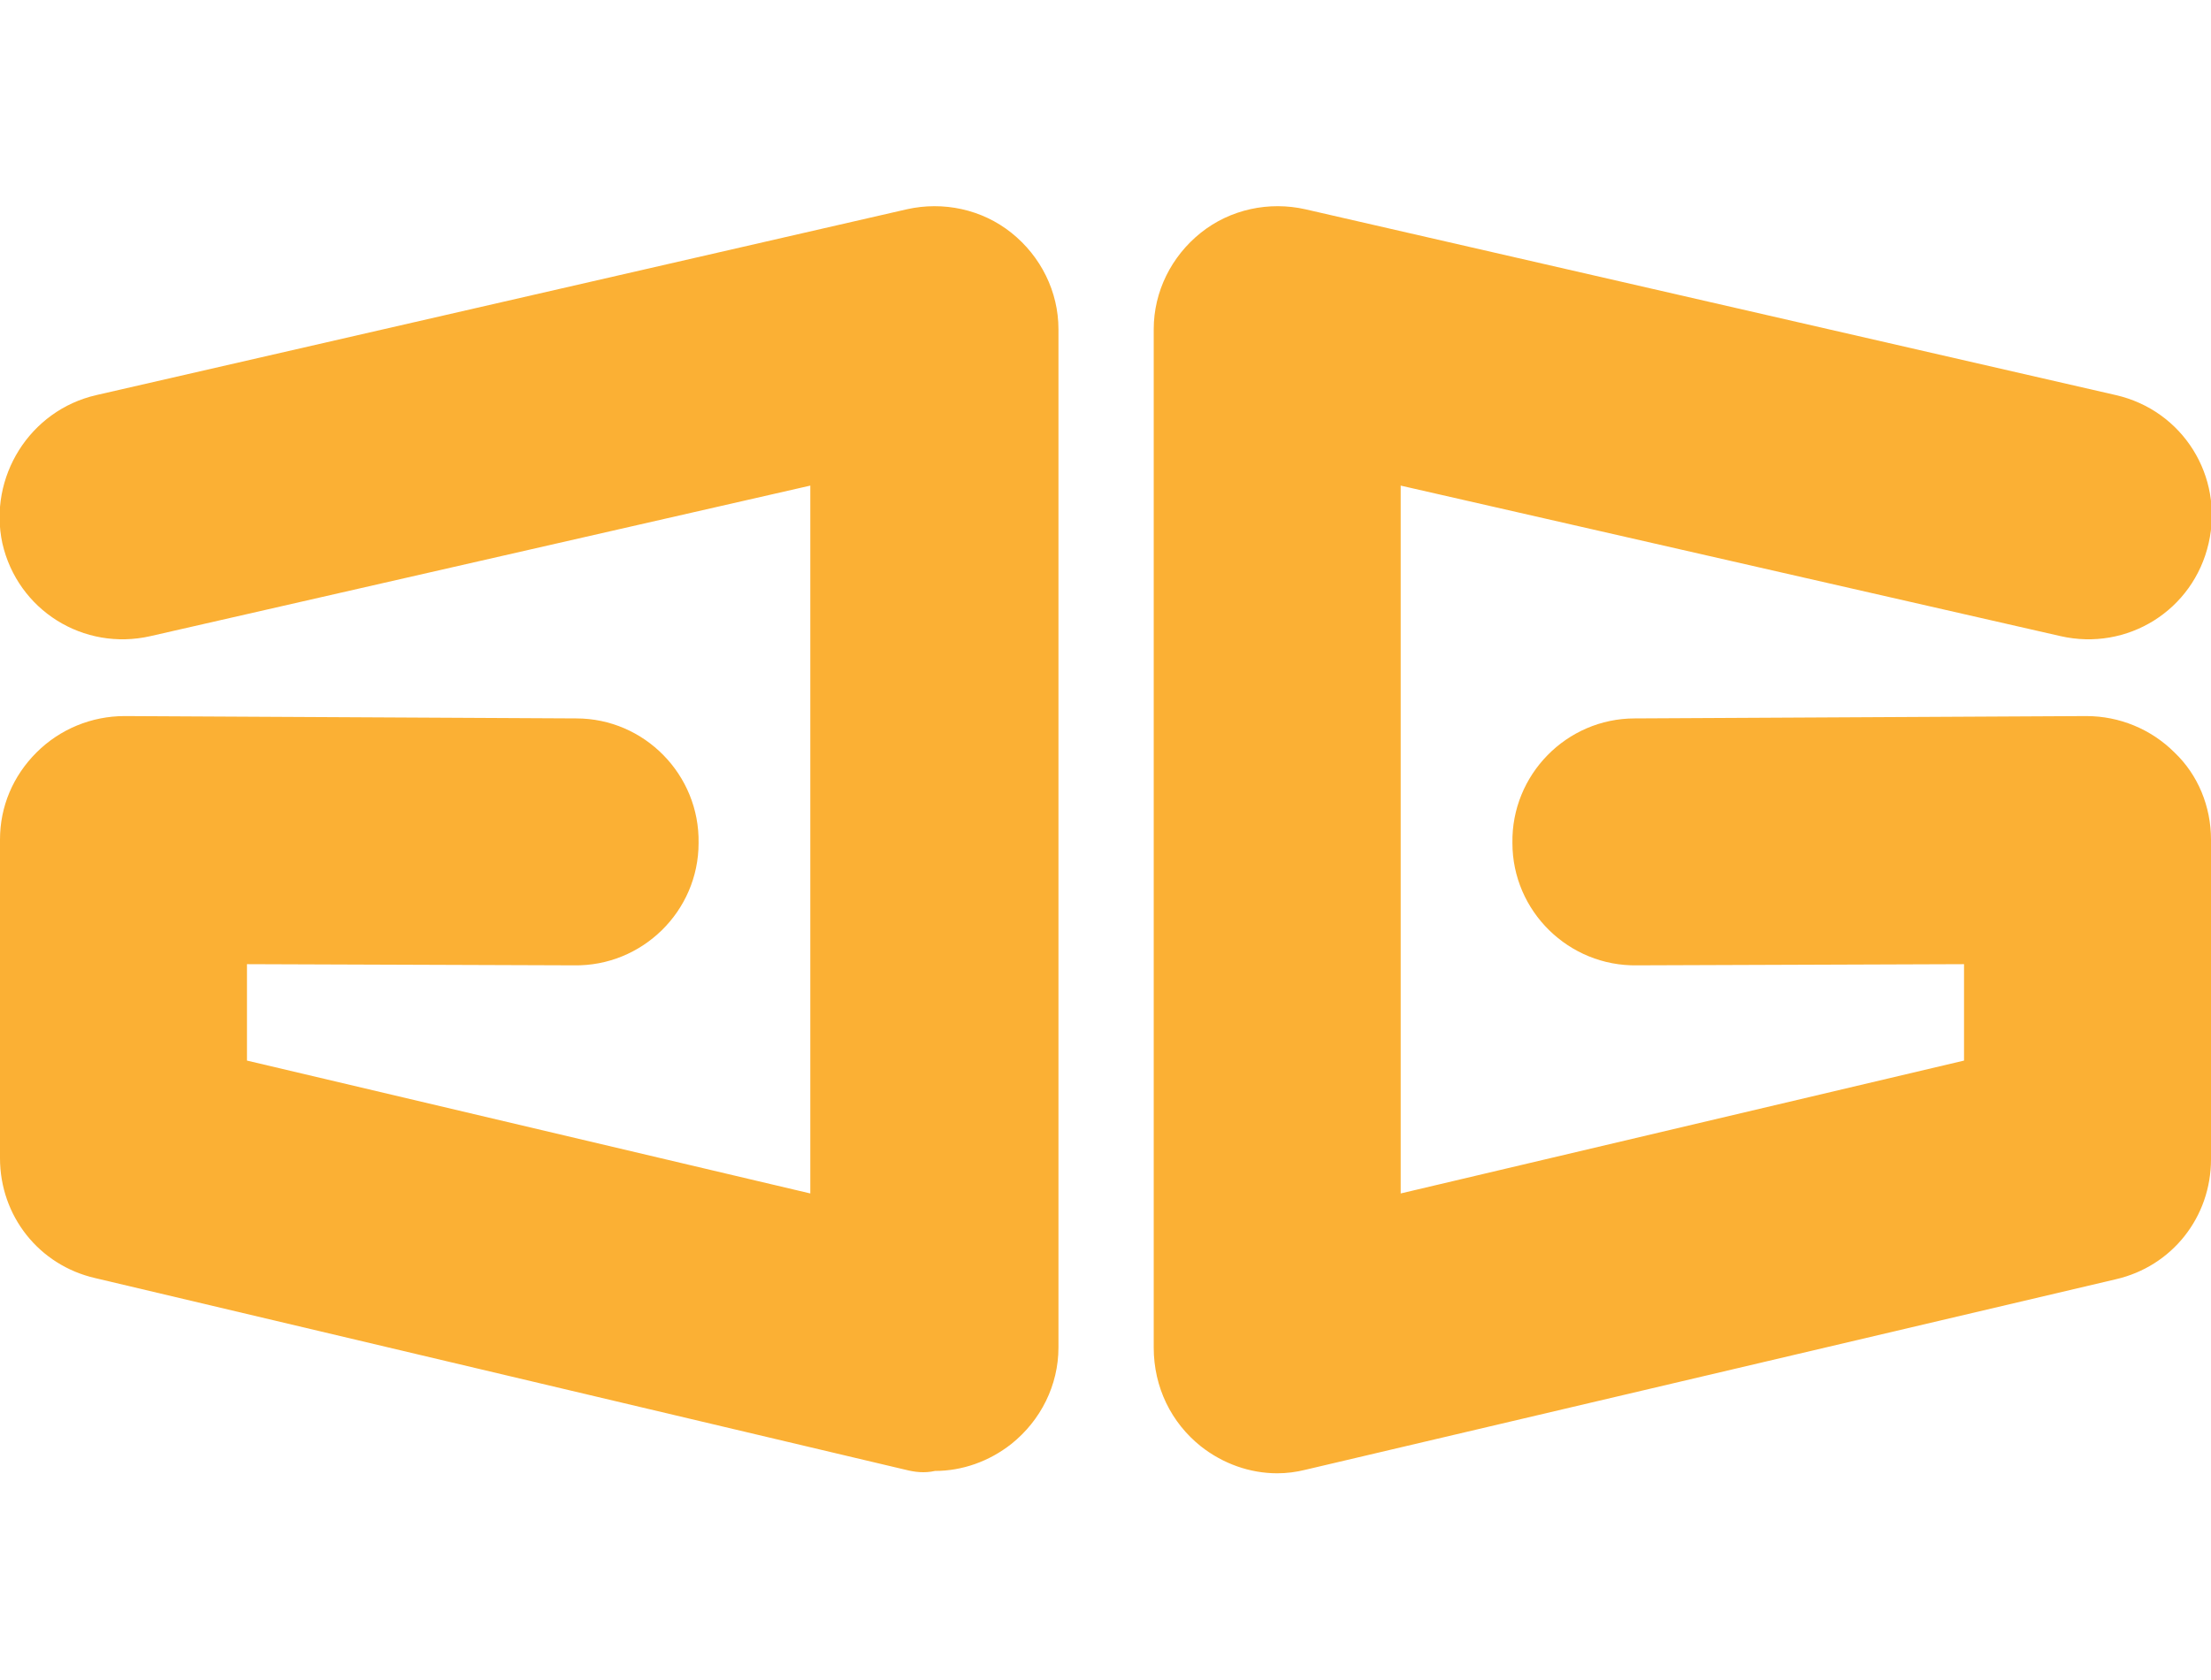<?xml version="1.0" encoding="utf-8"?>
<!-- Generator: Adobe Illustrator 19.0.0, SVG Export Plug-In . SVG Version: 6.00 Build 0)  -->
<svg version="1.1" id="Layer_1" xmlns="http://www.w3.org/2000/svg" xmlns:xlink="http://www.w3.org/1999/xlink" x="0px" y="0px"
	 viewBox="0 0 188 142.9" style="enable-background:new 0 0 188 142.9;" xml:space="preserve">
<style type="text/css">
	.st0{fill:#FBB034;}
</style>
<path class="st0" d="M77,125L8.1,108.7C3.3,107.6,0,103.4,0,98.5l0,0V71.4C0,68.6,1.1,66,3.1,64l0,0c2-2,4.7-3.1,7.5-3.1l0,0
	L49,61.1c5.8,0,10.5,4.8,10.4,10.6l0,0c0,5.8-4.8,10.5-10.6,10.4l0,0L21,82v8.2l47.9,11.3V41.3L12.8,54.1
	c-5.7,1.3-11.3-2.2-12.6-7.9l0,0C-1,40.6,2.5,34.9,8.2,33.6l0,0l68.9-15.8c3.1-0.7,6.4,0,8.9,2l0,0c2.5,2,4,5,4,8.2l0,0v86.6
	c0,3.2-1.5,6.2-4,8.2l0,0c-1.9,1.5-4.2,2.3-6.5,2.3l0,0C78.6,125.3,77.8,125.2,77,125L77,125z M102.1,123c1.9,1.5,4.2,2.3,6.5,2.3
	l0,0c0.8,0,1.6-0.1,2.4-0.3l68.9-16.2l0,0c4.8-1.1,8.1-5.3,8.1-10.2V71.4l0,0c0-2.8-1.1-5.5-3.1-7.4l0,0c-2-2-4.7-3.1-7.5-3.1
	L139,61.1l0,0c-5.8,0-10.5,4.8-10.4,10.6l0,0c0,5.8,4.8,10.5,10.6,10.4L167,82v8.2l-47.9,11.3V41.3l56.1,12.8l0,0
	c5.7,1.3,11.3-2.2,12.6-7.9l0,0c1.3-5.7-2.2-11.3-7.9-12.6h0l-68.9-15.8l0,0c-3.1-0.7-6.4,0-8.9,2l0,0c-2.5,2-4,5-4,8.2v86.6l0,0
	C98.1,118,99.6,121,102.1,123L102.1,123z"/>
</svg>
